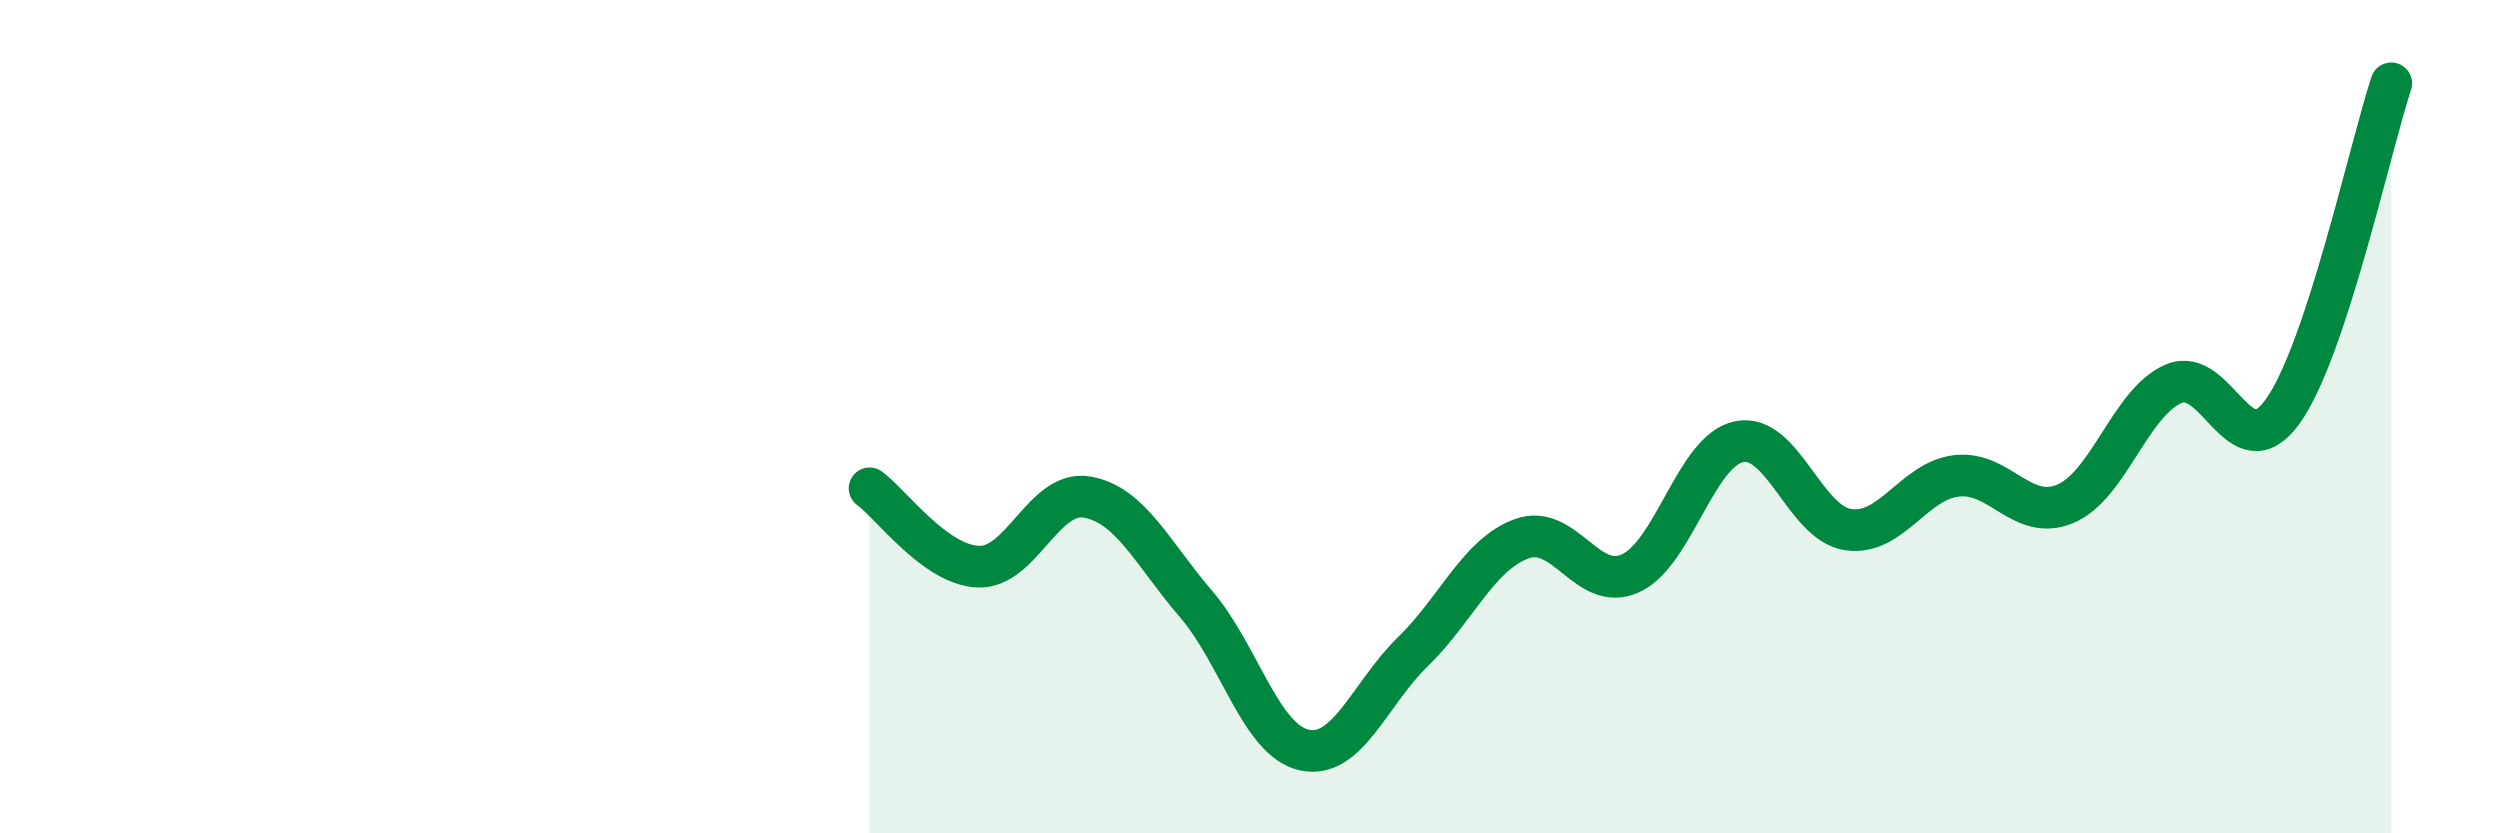 
    <svg width="60" height="20" viewBox="0 0 60 20" xmlns="http://www.w3.org/2000/svg">
      <path
        d="M 20.87,11.72 C 21.39,12.1 22.44,13.56 23.48,13.6 C 24.52,13.64 25.05,11.75 26.09,11.93 C 27.13,12.11 27.66,13.28 28.7,14.49 C 29.74,15.7 30.26,17.77 31.3,18 C 32.34,18.23 32.87,16.65 33.91,15.64 C 34.95,14.63 35.48,13.31 36.52,12.93 C 37.56,12.55 38.09,14.23 39.13,13.76 C 40.17,13.29 40.7,10.81 41.74,10.6 C 42.78,10.39 43.31,12.55 44.35,12.71 C 45.39,12.87 45.92,11.54 46.96,11.42 C 48,11.3 48.53,12.53 49.57,12.09 C 50.61,11.65 51.13,9.65 52.17,9.21 C 53.21,8.77 53.74,11.32 54.78,9.88 C 55.82,8.44 56.87,3.58 57.39,2L57.39 20L20.87 20Z"
        fill="#008740"
        opacity="0.1"
        stroke-linecap="round"
        stroke-linejoin="round"
      />
      <path
        d="M 20.87,11.72 C 21.39,12.1 22.44,13.56 23.48,13.6 C 24.52,13.64 25.05,11.75 26.09,11.93 C 27.13,12.11 27.66,13.28 28.7,14.49 C 29.74,15.7 30.26,17.77 31.3,18 C 32.34,18.23 32.87,16.65 33.91,15.64 C 34.95,14.63 35.48,13.31 36.52,12.93 C 37.56,12.55 38.09,14.23 39.13,13.76 C 40.17,13.29 40.7,10.81 41.74,10.6 C 42.78,10.39 43.31,12.55 44.35,12.71 C 45.39,12.87 45.92,11.54 46.96,11.42 C 48,11.3 48.53,12.53 49.57,12.09 C 50.61,11.65 51.13,9.65 52.17,9.21 C 53.21,8.77 53.74,11.32 54.78,9.88 C 55.82,8.44 56.87,3.58 57.39,2"
        stroke="#008740"
        stroke-width="1"
        fill="none"
        stroke-linecap="round"
        stroke-linejoin="round"
      />
    </svg>
  